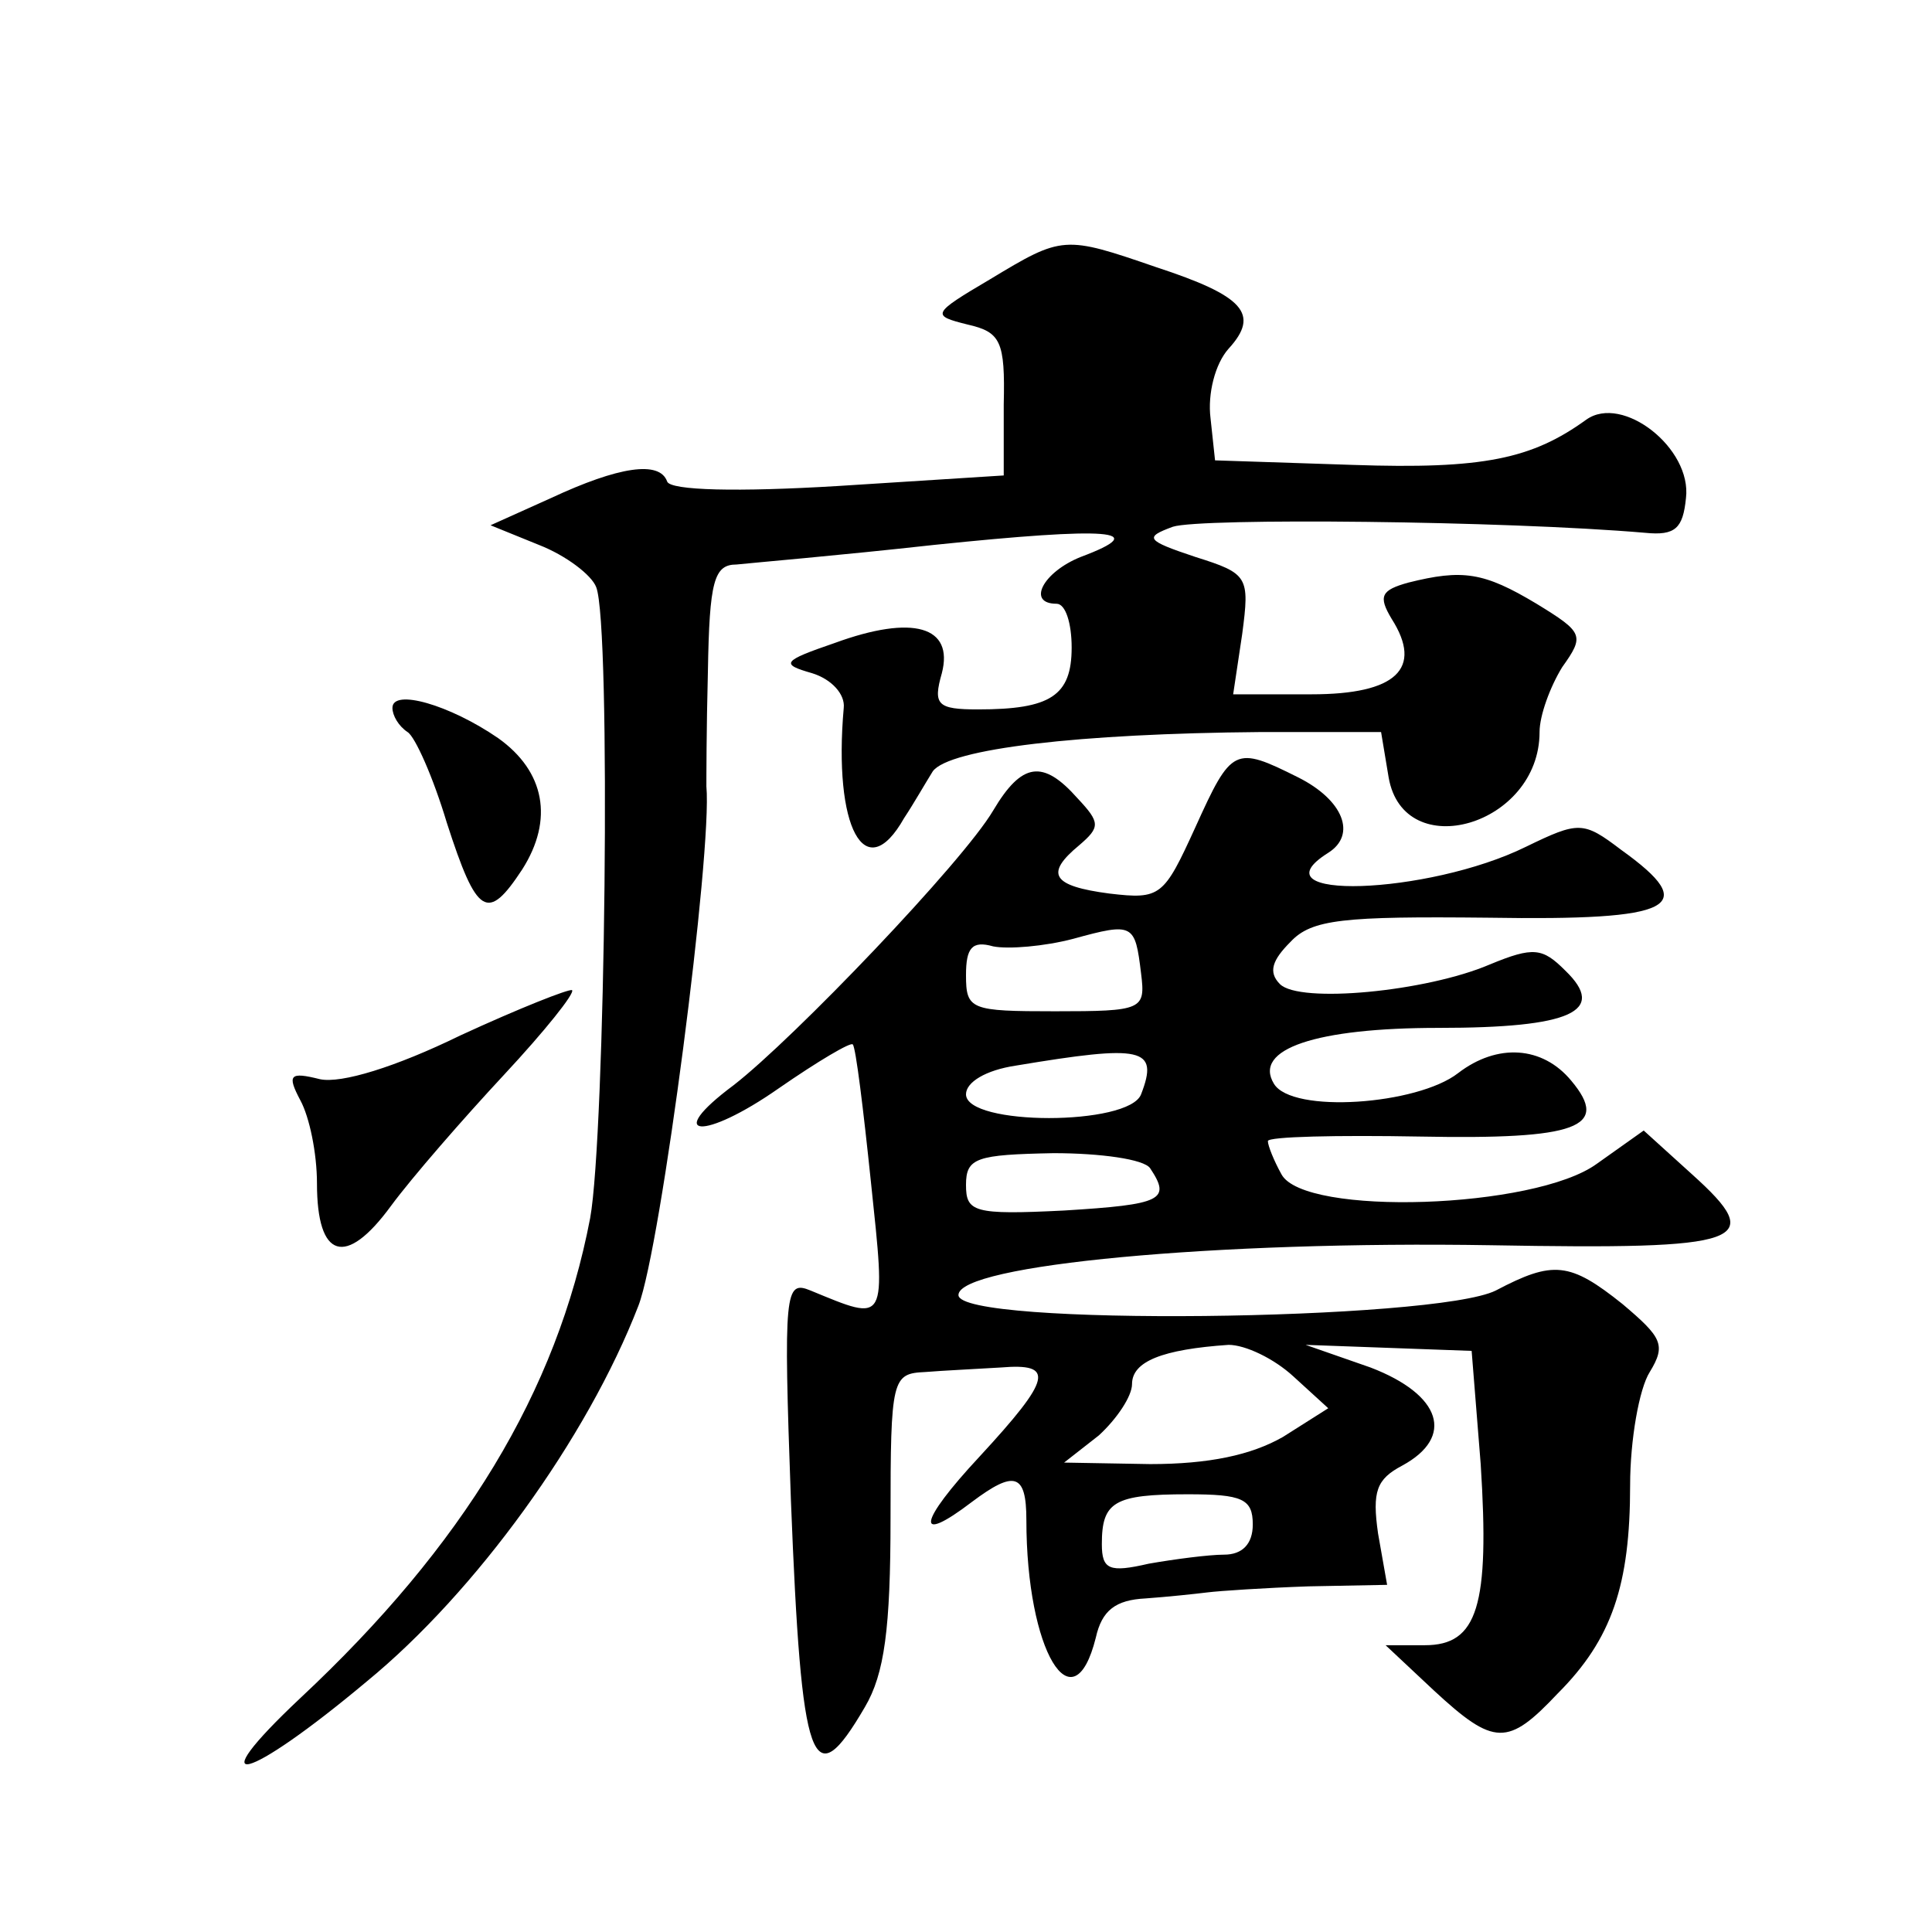 <?xml version="1.0" standalone="no"?>
<!DOCTYPE svg PUBLIC "-//W3C//DTD SVG 20010904//EN"
 "http://www.w3.org/TR/2001/REC-SVG-20010904/DTD/svg10.dtd">
<svg version="1.0" xmlns="http://www.w3.org/2000/svg"
 width="128pt" height="128pt" viewBox="0 0 128 128"
 preserveAspectRatio="xMidYMid meet">
<g transform="translate(0,128) scale(0.1,-0.1)"
fill="#0" stroke="none">
<path d="M656 1095 c-39 -23 -39 -24 -15 -30 22 -5 25 -11 24 -53 l0 -47 -110 -7
c-66 -4 -111 -3 -113 3 -5 14 -32 10 -77 -11 l-40 -18 32 -13 c18 -7 35 -20 38
-28 10 -25 6 -363 -4 -418 -22 -115 -84 -217 -192 -318 -68 -64 -36 -56 44 11 72
59 146 161 180 249 15 39 49 301 45 344 0 4 0 38 1 76 1 60 4 71 19 71 9 1 68 6
131 13 116 12 145 10 97 -8 -25 -10 -36 -31 -16 -31 6 0 10 -13 10 -29 0 -32 -14
-41 -62 -41 -27 0 -30 3 -24 24 8 31 -19 39 -71 20 -35 -12 -36 -14 -15 -20 13
-4 22 -14 21 -23 -7 -79 14 -119 40 -73 6 9 14 23 19 31 11 15 97 25 217 26 l80
0 5 -30 c10 -58 100 -32 100 30 0 11 7 30 15 43 15 21 14 23 -17 42 -35 21 -49
23 -85 14 -18 -5 -20 -9 -11 -24 21 -33 3 -50 -53 -50 l-52 0 6 40 c5 38 4 40 -31
51 -33 11 -34 13 -15 20 18 6 220 4 313 -4 20 -2 25 3 27 23 4 33 -42 69 -66 52
-36 -26 -68 -33 -155 -30 l-91 3 -3 28 c-2 16 3 36 12 46 21 23 10 35 -48 54 -61
21 -62 21 -110 -8z M260 811 c0 -5 4 -12 10 -16 5 -3 17 -30 26 -60 20 -62 27 -66
50 -31 21 33 15 65 -16 87 -32 22 -70 33 -70 20z M792 732 c-21 -46 -23 -48 -57
-44 -38 5 -43 13 -20 32 14 12 14 15 -1 31 -23 26 -37 24 -56 -8 -20 -34 -132 -151
-172 -182 -47 -35 -20 -37 30 -2 26 18 48 31 49 29 2 -2 7 -43 12 -91 10 -95 11
-93 -40 -72 -17 7 -18 0 -13 -139 7 -178 14 -197 49 -137 13 22 17 52 17 125 0
93 1 96 23 97 12 1 34 2 50 3 36 3 34 -7 -14 -59 -41 -44 -43 -59 -5 -30 28 21
36 19 36 -12 0 -87 31 -138 46 -78 4 18 13 25 33 26 14 1 33 3 41 4 8 1 38 3 67
4 l52 1 -6 34 c-4 28 -1 36 16 45 35 19 26 47 -21 65 l-43 15 55 -2 55 -2 6 -75
c6 -94 -2 -120 -37 -120 l-26 0 32 -30 c40 -37 49 -37 82 -2 36 36 48 72 48 138
0 30 6 64 13 75 11 18 8 23 -18 45 -35 28 -46 29 -84 9 -40 -20 -356 -24 -356 -3
0 20 171 36 353 33 169 -3 183 2 133 47 l-32 29 -31 -22 c-41 -30 -194 -35 -209
-7 -5 9 -9 19 -9 22 0 3 46 4 101 3 104 -2 126 6 100 37 -19 23 -49 25 -75 5 -27
-21 -110 -27 -122 -7 -14 23 28 37 109 37 88 0 112 11 84 38 -15 15 -21 16 -50
4 -42 -18 -126 -26 -139 -13 -8 8 -5 16 7 28 14 15 35 17 131 16 124 -2 141 7 88
45 -25 19 -28 19 -63 2 -65 -32 -182 -36 -131 -4 19 12 10 35 -20 50 -42 21 -44
20 -68 -33z m-36 -97 c3 -24 1 -25 -57 -25 -56 0 -59 1 -59 24 0 18 4 23 18 19
10 -2 34 0 53 5 40 11 41 10 45 -23z m0 -80 c-8 -21 -116 -21 -116 0 0 8 13 16
33 19 84 14 95 12 83 -19z m6 -49 c14 -21 8 -24 -57 -28 -60 -3 -65 -1 -65 17 0
18 7 20 58 21 31 0 60 -4 64 -10z m95 -138 l23 -21 -30 -19 c-21 -12 -49 -18 -88
-18 l-57 1 23 18 c12 11 22 26 22 34 0 15 20 23 64 26 11 0 30 -9 43 -21z m-27
-98 c0 -13 -7 -20 -19 -20 -10 0 -33 -3 -50 -6 -26 -6 -31 -4 -31 13 0 28 8 33
57 33 36 0 43 -3 43 -20z M305 594 c-43 -21 -79 -32 -93 -29 -20 5 -22 3 -13 -14
6 -11 11 -35 11 -55 0 -50 19 -56 49 -15 14 19 48 58 75 87 27 29 47 54 45 56 -2
1 -35 -12 -74 -30z"/>
</g>
</svg>
